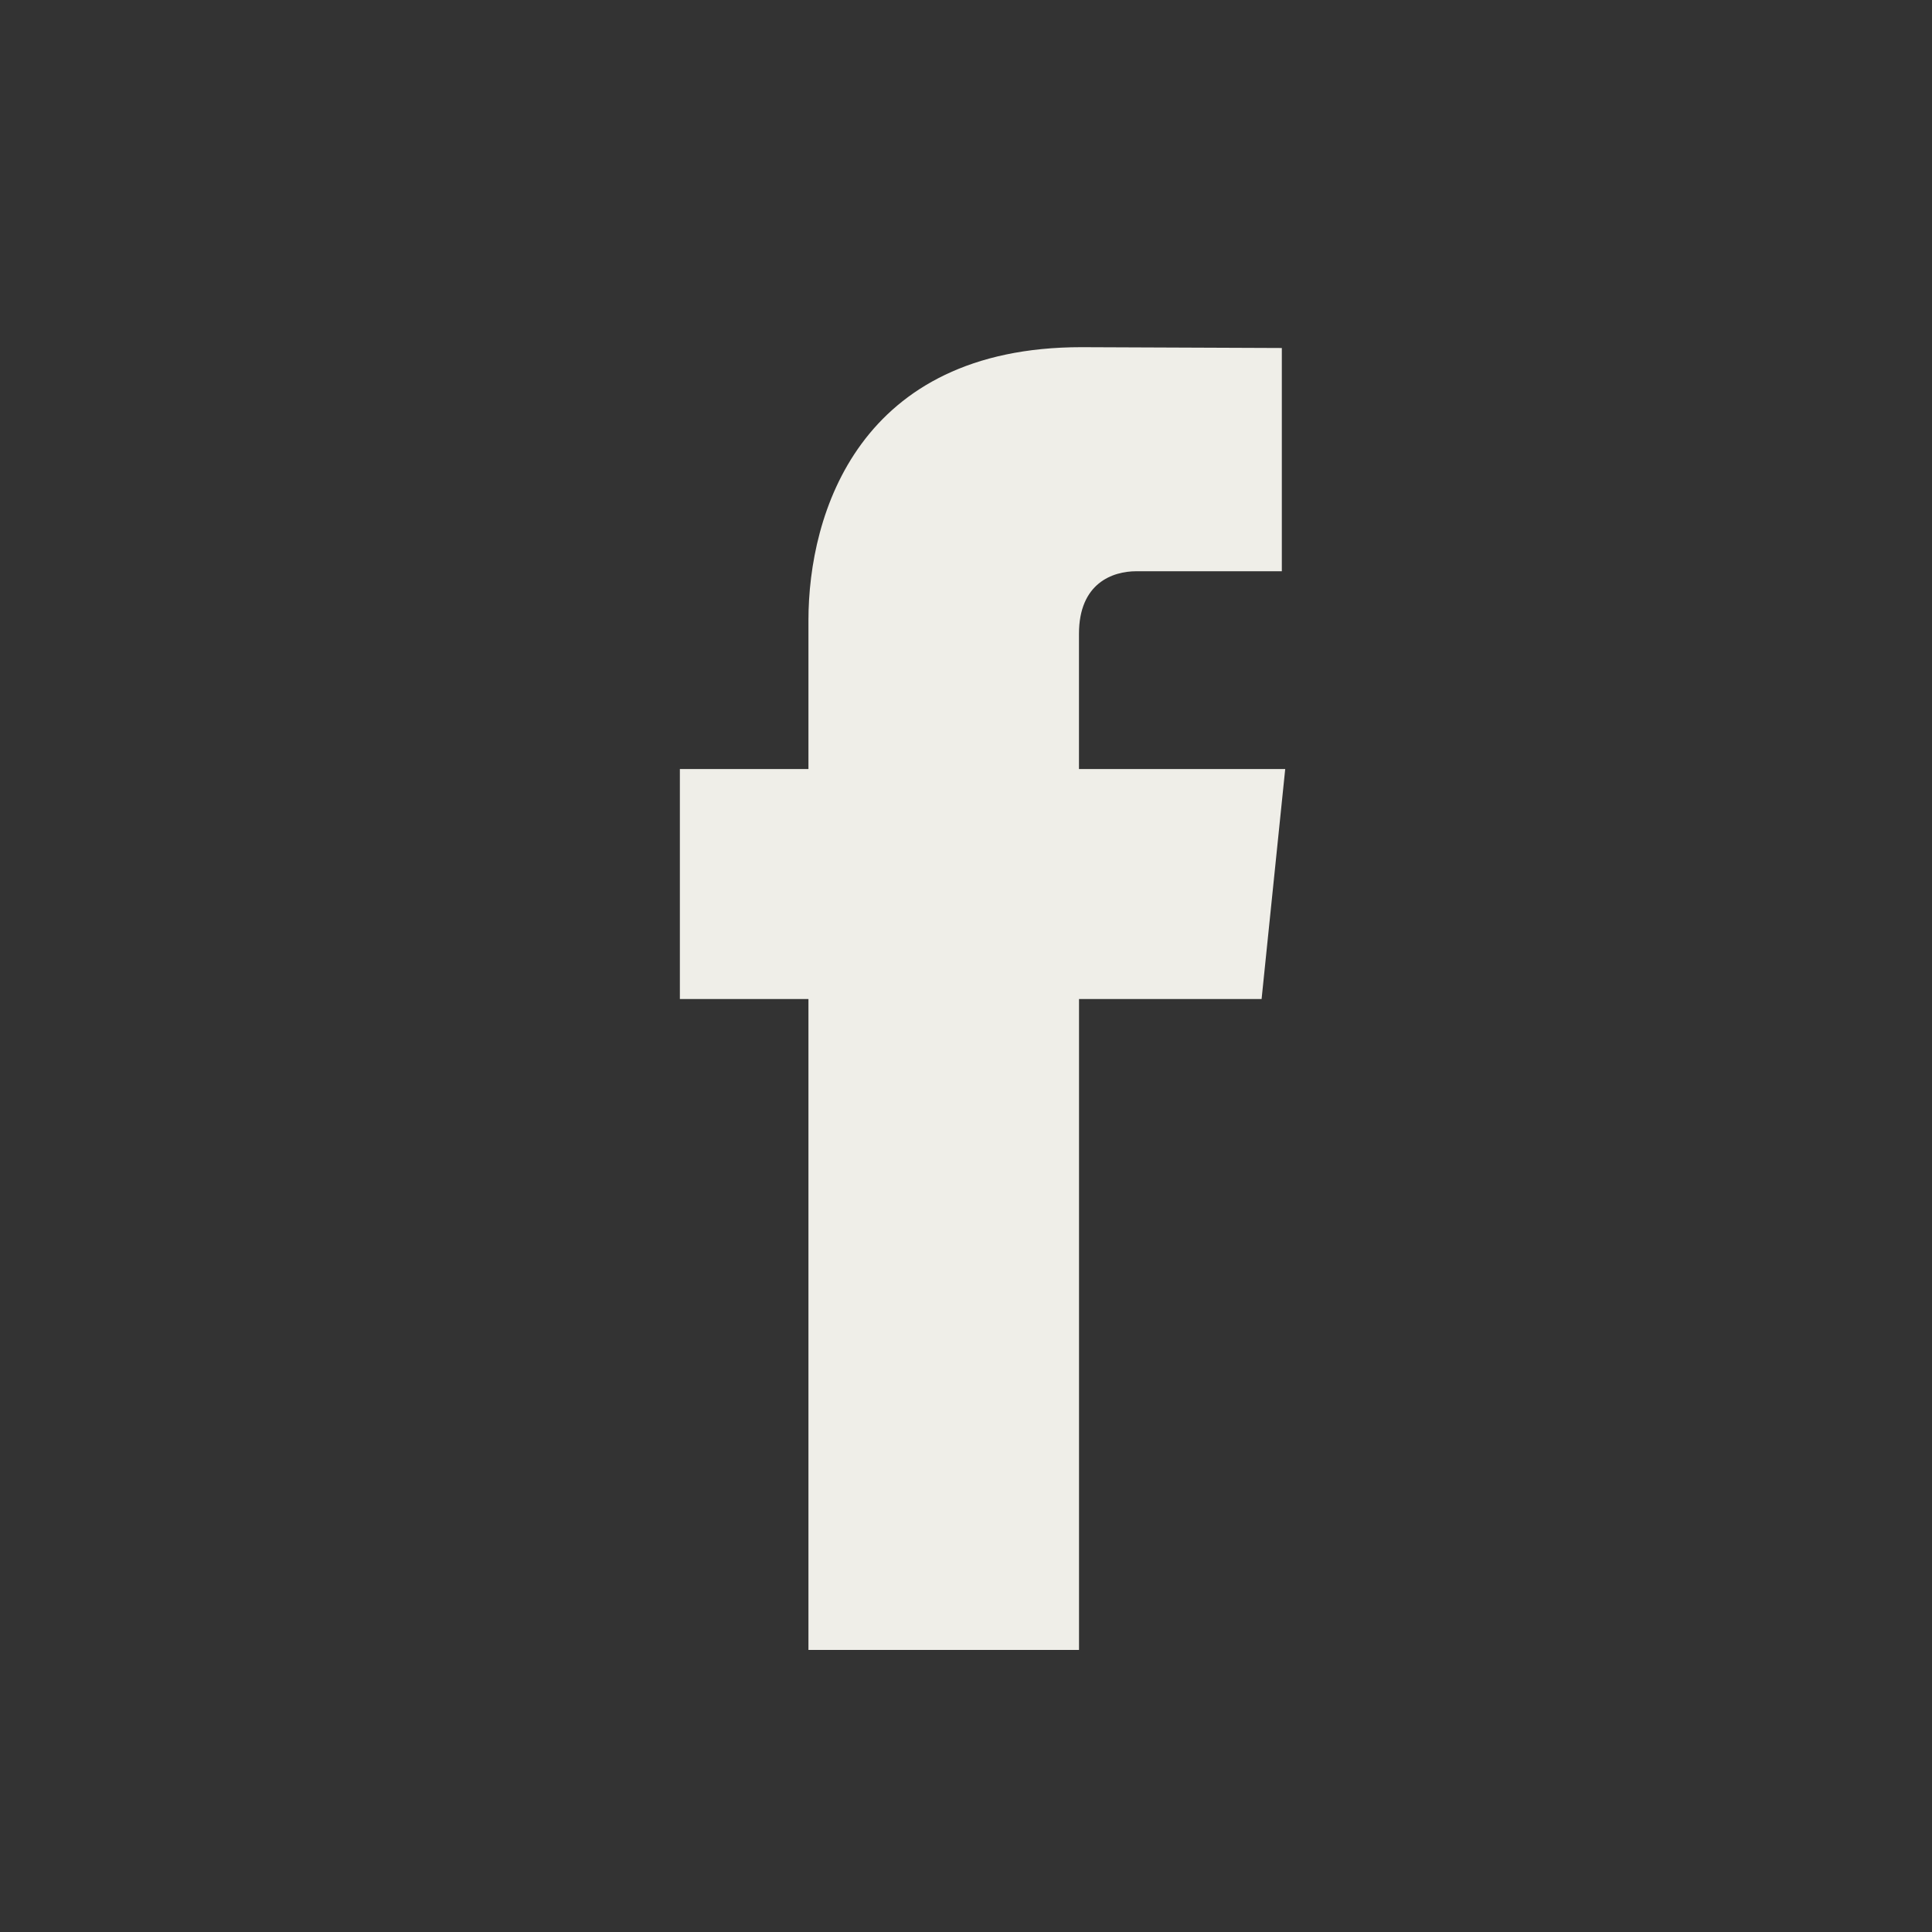 <?xml version="1.0" encoding="utf-8"?>
<!-- Generator: Adobe Illustrator 15.0.0, SVG Export Plug-In  -->
<!DOCTYPE svg PUBLIC "-//W3C//DTD SVG 1.1//EN" "http://www.w3.org/Graphics/SVG/1.1/DTD/svg11.dtd">
<svg version="1.1"
	 xmlns="http://www.w3.org/2000/svg" xmlns:xlink="http://www.w3.org/1999/xlink" xmlns:a="http://ns.adobe.com/AdobeSVGViewerExtensions/3.0/"
	 x="0px" y="0px" width="40px" height="40px" viewBox="-14.076 -7.188 40 40"
	 overflow="visible" enable-background="new -14.076 -7.188 40 40" xml:space="preserve">
<rect x="-14.076" y="-7.188" width="40" height="40" fill="#333333" stroke="none"/>
<defs>
</defs>
<path fill="#EFEEE8" d="M12.533,8.734h-4.27V5.935c0-1.051,0.697-1.296,1.188-1.296c0.489,0,3.012,0,3.012,0V0.017L8.315,0
	C3.71,0,2.662,3.447,2.662,5.653v3.081H0v4.762h2.662c0,6.112,0,13.476,0,13.476h5.602c0,0,0-7.437,0-13.476h3.78L12.533,8.734z"/>
</svg>
